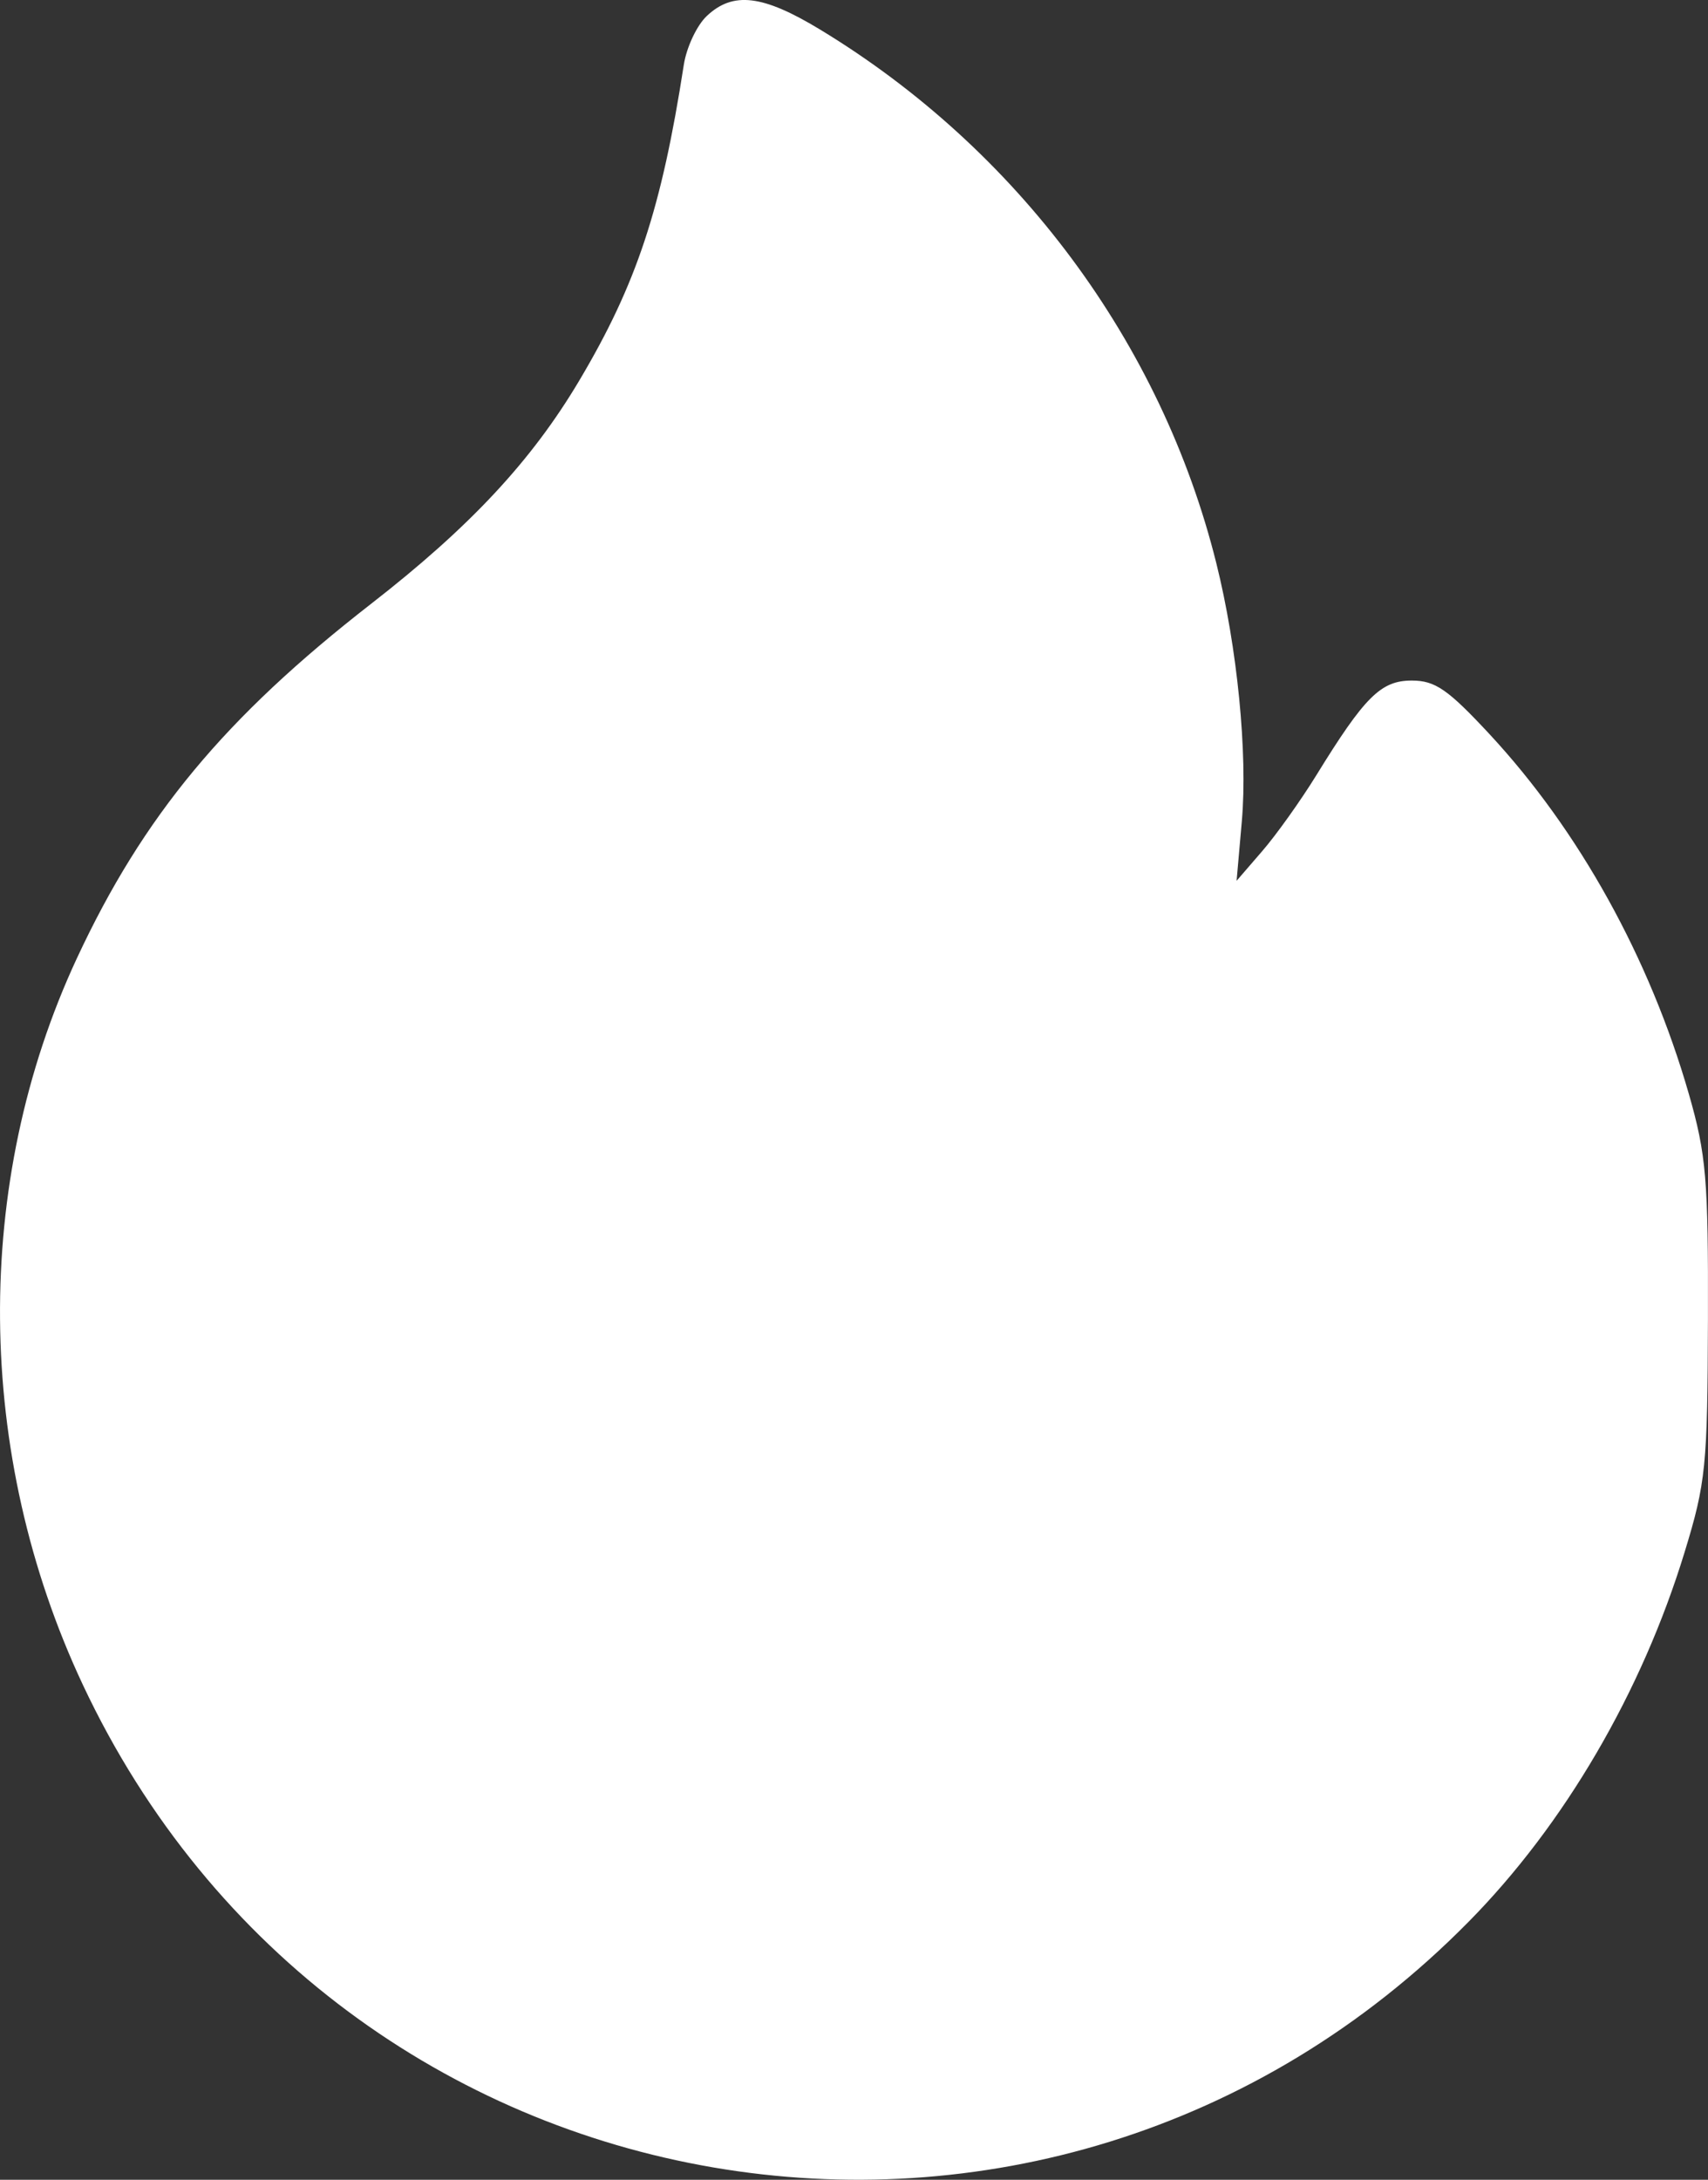<?xml version="1.0" encoding="UTF-8"?> <svg xmlns="http://www.w3.org/2000/svg" width="29" height="37" viewBox="0 0 29 37" fill="none"><rect x="0" y="0" width="29" height="37" fill="#333333" stroke="none"/><path fill-rule="evenodd" clip-rule="evenodd" d="M12.002 0.27C11.832 0.429 11.656 0.803 11.61 1.102C11.231 3.545 10.808 4.823 9.836 6.459C9.025 7.824 7.981 8.943 6.3 10.25C3.818 12.18 2.431 13.85 1.305 16.267C-0.47 20.079 -0.432 24.685 1.407 28.599C5.741 37.821 17.774 39.88 24.932 32.624C26.561 30.974 27.876 28.724 28.603 26.346C28.964 25.167 28.992 24.886 28.999 22.4C29.006 20.02 28.97 19.597 28.675 18.57C28.01 16.26 26.811 14.098 25.288 12.459C24.583 11.701 24.367 11.552 23.971 11.552C23.446 11.552 23.173 11.823 22.347 13.164C22.084 13.59 21.673 14.167 21.433 14.445L20.996 14.951L21.085 13.939C21.186 12.787 21.008 10.989 20.652 9.561C19.72 5.818 17.278 2.532 13.918 0.498C12.95 -0.088 12.447 -0.148 12.002 0.27Z" fill="white"></path></svg> 